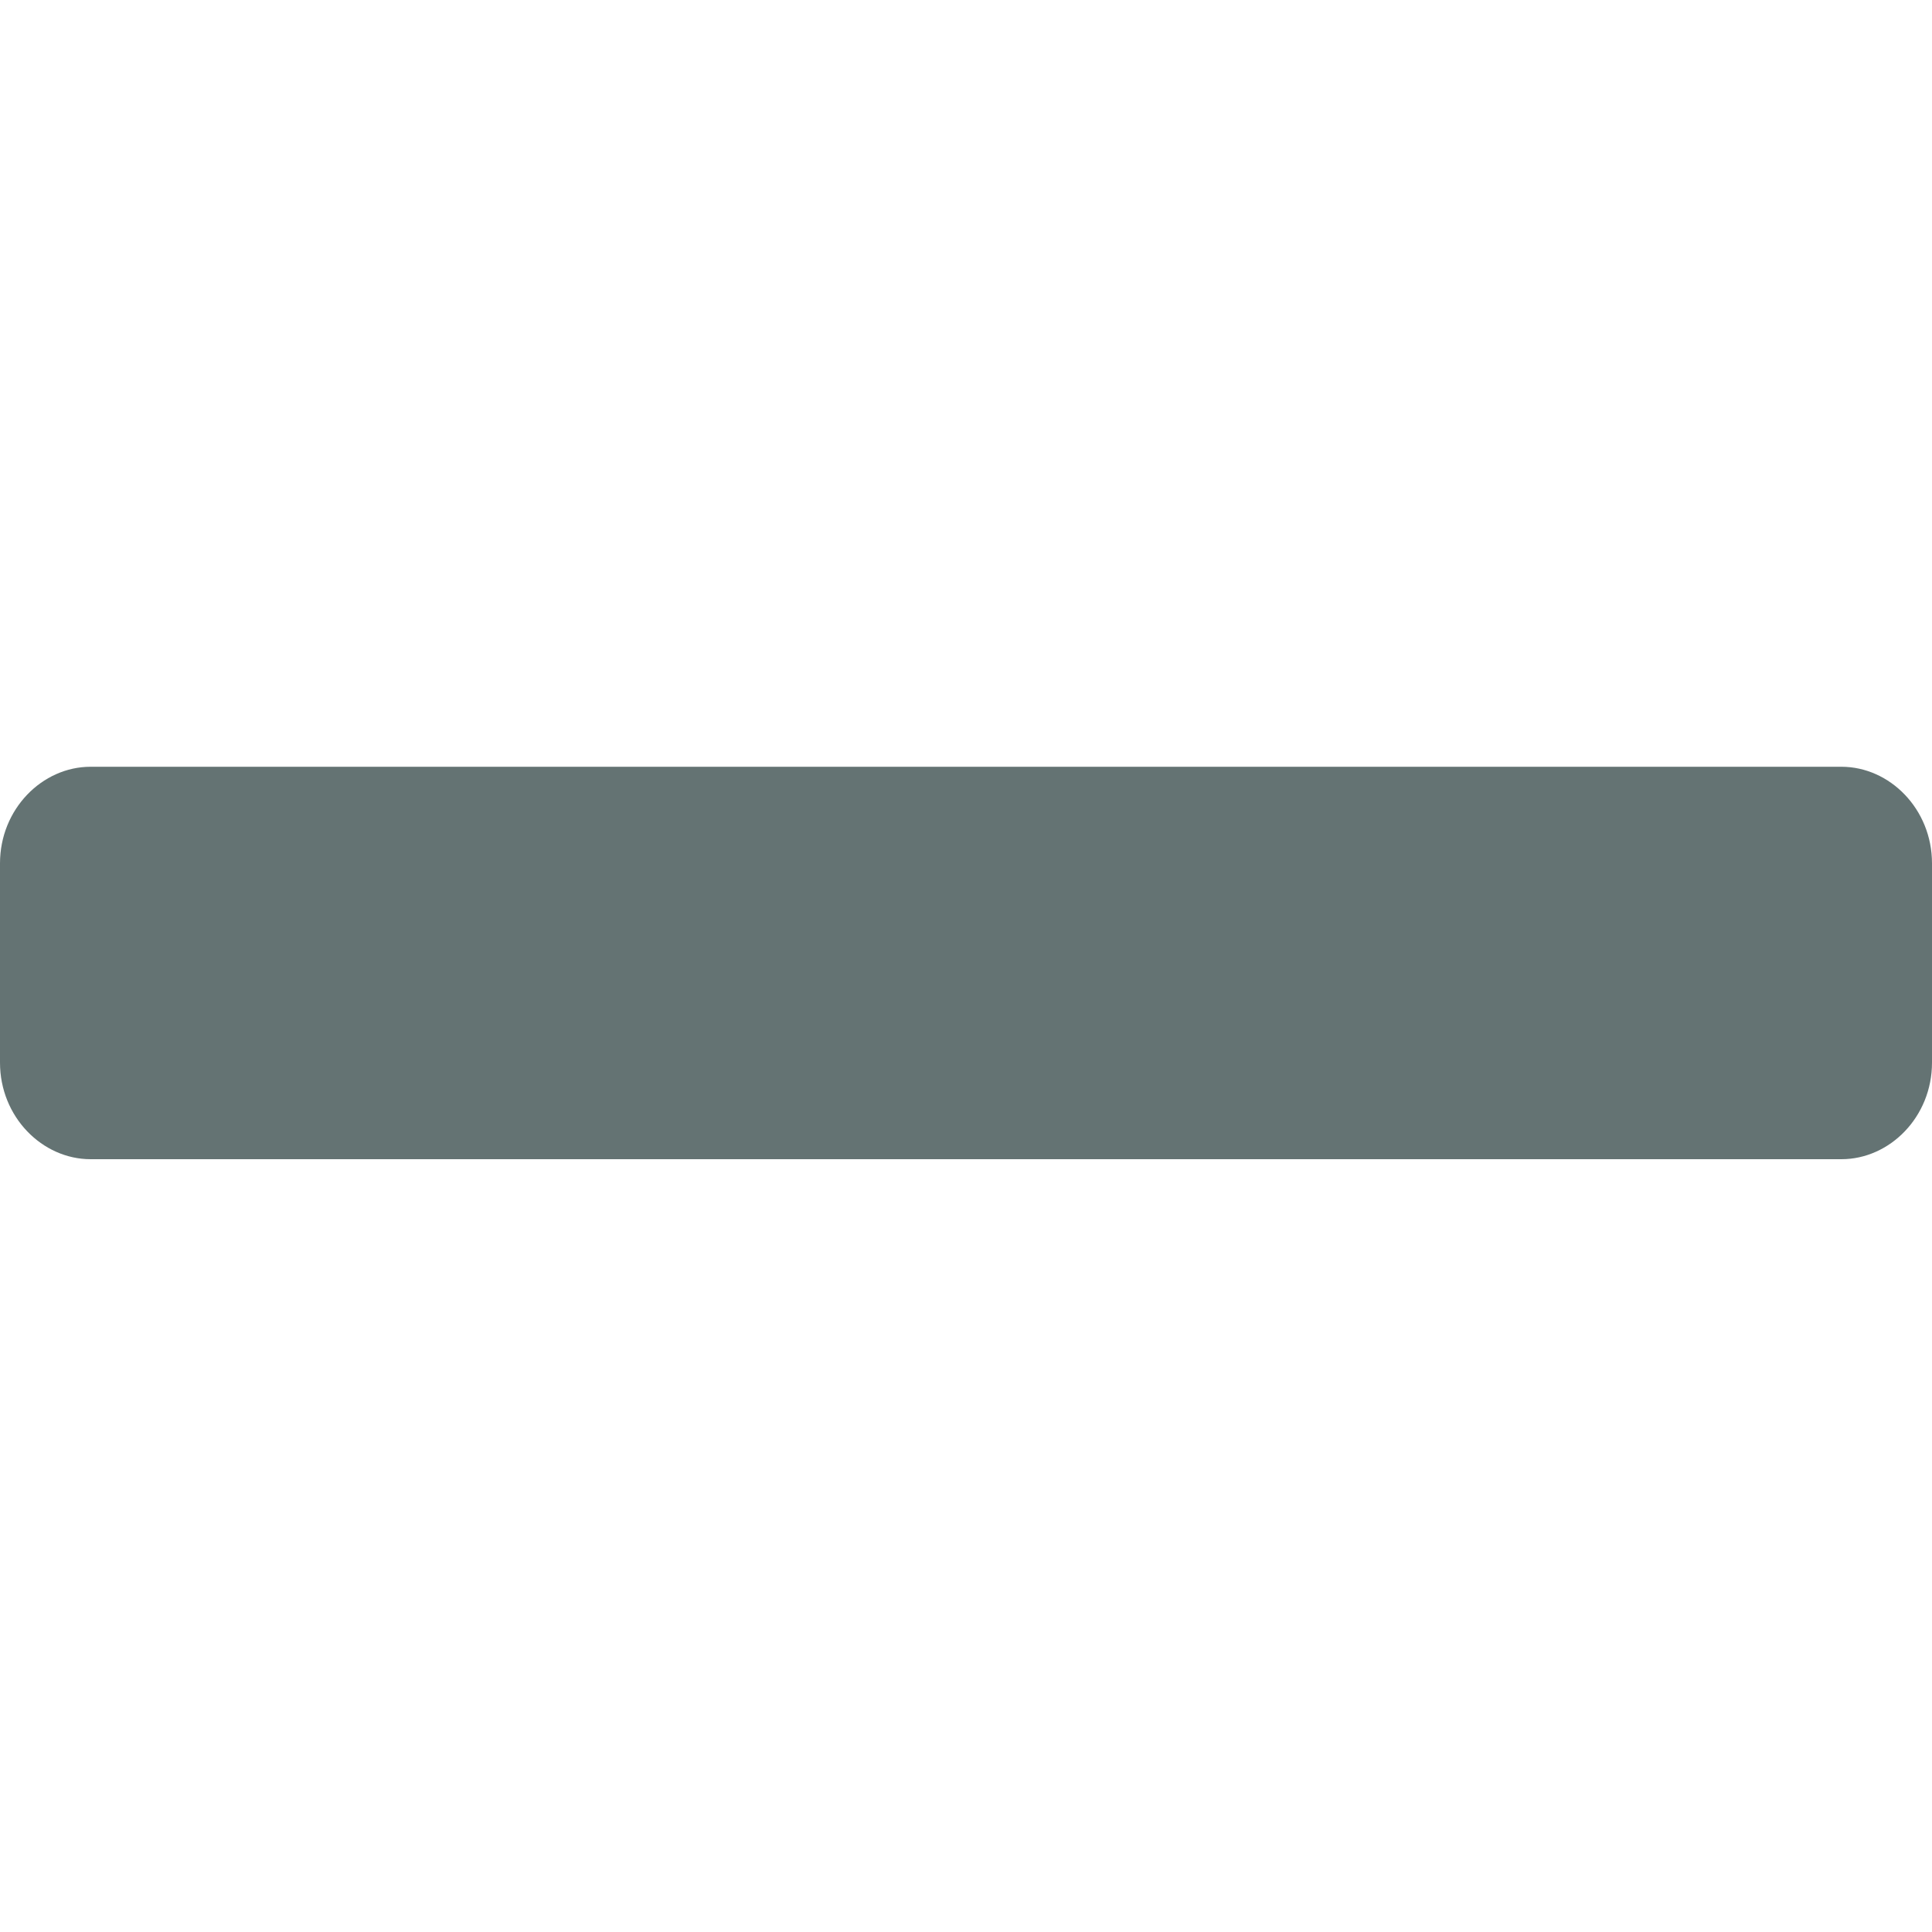 <?xml version="1.0" encoding="utf-8"?>
<!-- Generator: Adobe Illustrator 23.0.1, SVG Export Plug-In . SVG Version: 6.00 Build 0)  -->
<svg version="1.1" id="Ebene_1" xmlns="http://www.w3.org/2000/svg" xmlns:xlink="http://www.w3.org/1999/xlink" x="0px" y="0px"
	 viewBox="0 0 32 32" style="enable-background:new 0 0 32 32;" xml:space="preserve">
<style type="text/css">
	.st0{fill:#647373;}
</style>
<g>
	<path class="st0" d="M30.5,19.2c0.8,0,1.5-0.7,1.5-1.6v-3.3c0-0.9-0.7-1.6-1.5-1.6h-29c-0.8,0-1.5,0.7-1.5,1.6v3.3
		c0,0.9,0.7,1.6,1.5,1.6H30.5z"/>
</g>
</svg>
